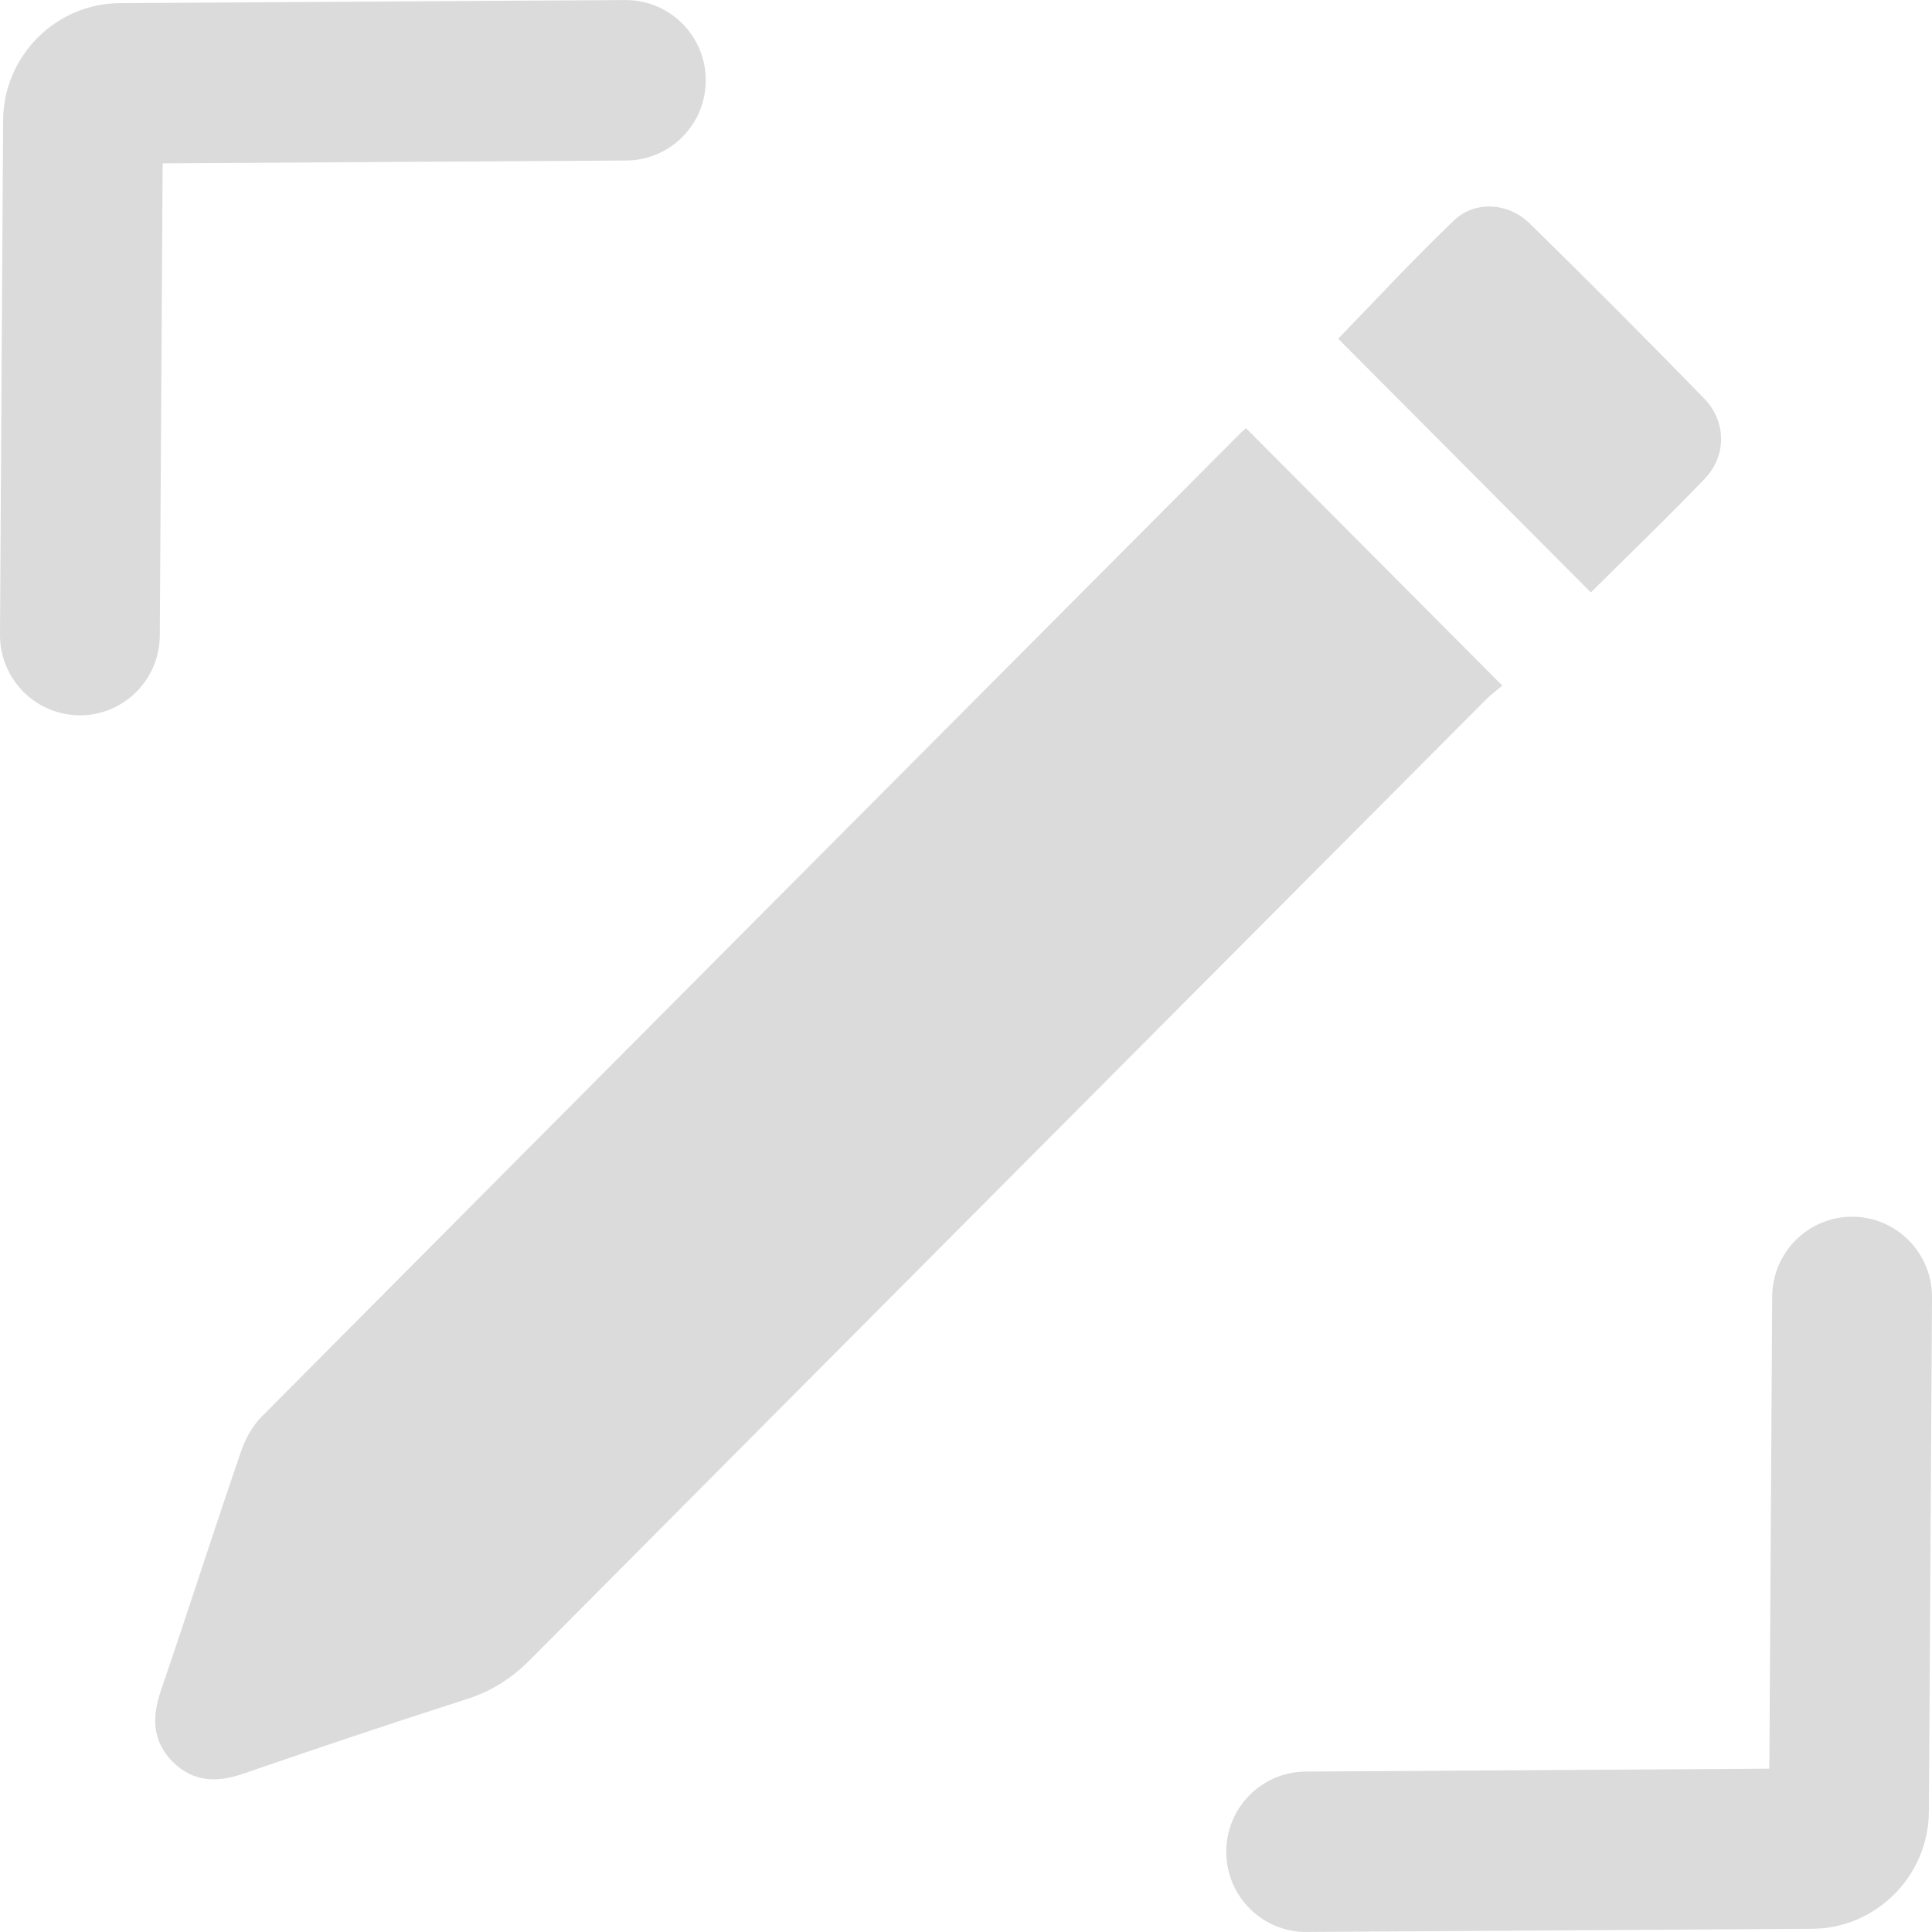 <svg width="83" height="83" viewBox="0 0 83 83" fill="none" xmlns="http://www.w3.org/2000/svg">
<g clip-path="url(#clip0_77_105)">
<path d="M3.432 30.729H3.412C1.516 30.718 -0.011 29.164 -4.80596e-06 27.263L0.134 5.164C0.149 2.407 2.397 0.15 5.146 0.135C9.05 0.112 12.528 0.089 16.003 0.069C19.482 0.046 22.96 0.023 26.867 0.003H26.887C28.774 0.003 30.308 1.534 30.319 3.429C30.331 5.333 28.803 6.884 26.907 6.896C23.003 6.919 19.524 6.941 16.049 6.962C13.114 6.982 10.18 6.999 6.988 7.019L6.865 27.306C6.853 29.201 5.317 30.732 3.432 30.732V30.729Z" fill="#DBDBDB"/>
<path d="M64.545 29.457C64.354 29.615 64.088 29.804 63.859 30.034C50.158 43.785 36.46 57.538 22.776 71.303C21.993 72.09 21.14 72.644 20.079 72.986C16.85 74.02 13.638 75.102 10.431 76.205C9.316 76.59 8.301 76.558 7.437 75.705C6.544 74.827 6.516 73.787 6.91 72.635C8.08 69.212 9.184 65.766 10.357 62.346C10.543 61.803 10.855 61.248 11.255 60.846C25.262 46.751 39.283 32.673 53.304 18.595C53.399 18.501 53.502 18.415 53.528 18.394C57.174 22.056 60.801 25.7 64.548 29.462L64.545 29.457Z" fill="#DBDBDB"/>
<path d="M68.344 25.451C64.686 21.777 61.07 18.147 57.489 14.552C59.114 12.877 60.741 11.114 62.472 9.463C63.37 8.607 64.797 8.702 65.718 9.601C68.244 12.076 70.741 14.581 73.206 17.113C74.173 18.107 74.185 19.575 73.235 20.568C71.63 22.243 69.957 23.848 68.344 25.451Z" fill="#DBDBDB"/>
<path d="M56.113 83C54.225 83 52.692 81.469 52.681 79.574C52.669 77.67 54.197 76.119 56.093 76.108C59.975 76.085 63.433 76.061 66.885 76.041C69.843 76.021 72.794 76.004 76.012 75.984L76.135 55.697C76.147 53.802 77.683 52.271 79.568 52.271H79.588C81.484 52.282 83.011 53.836 83 55.737V55.803L82.866 77.834C82.848 80.591 80.6 82.848 77.854 82.862C73.924 82.885 70.429 82.908 66.931 82.931C63.476 82.954 60.015 82.977 56.133 82.997H56.113V83Z" fill="#DBDBDB"/>
</g>
<defs>
<clipPath id="clip0_77_105">
<rect width="83" height="83" fill="white"/>
</clipPath>
</defs>
</svg>
